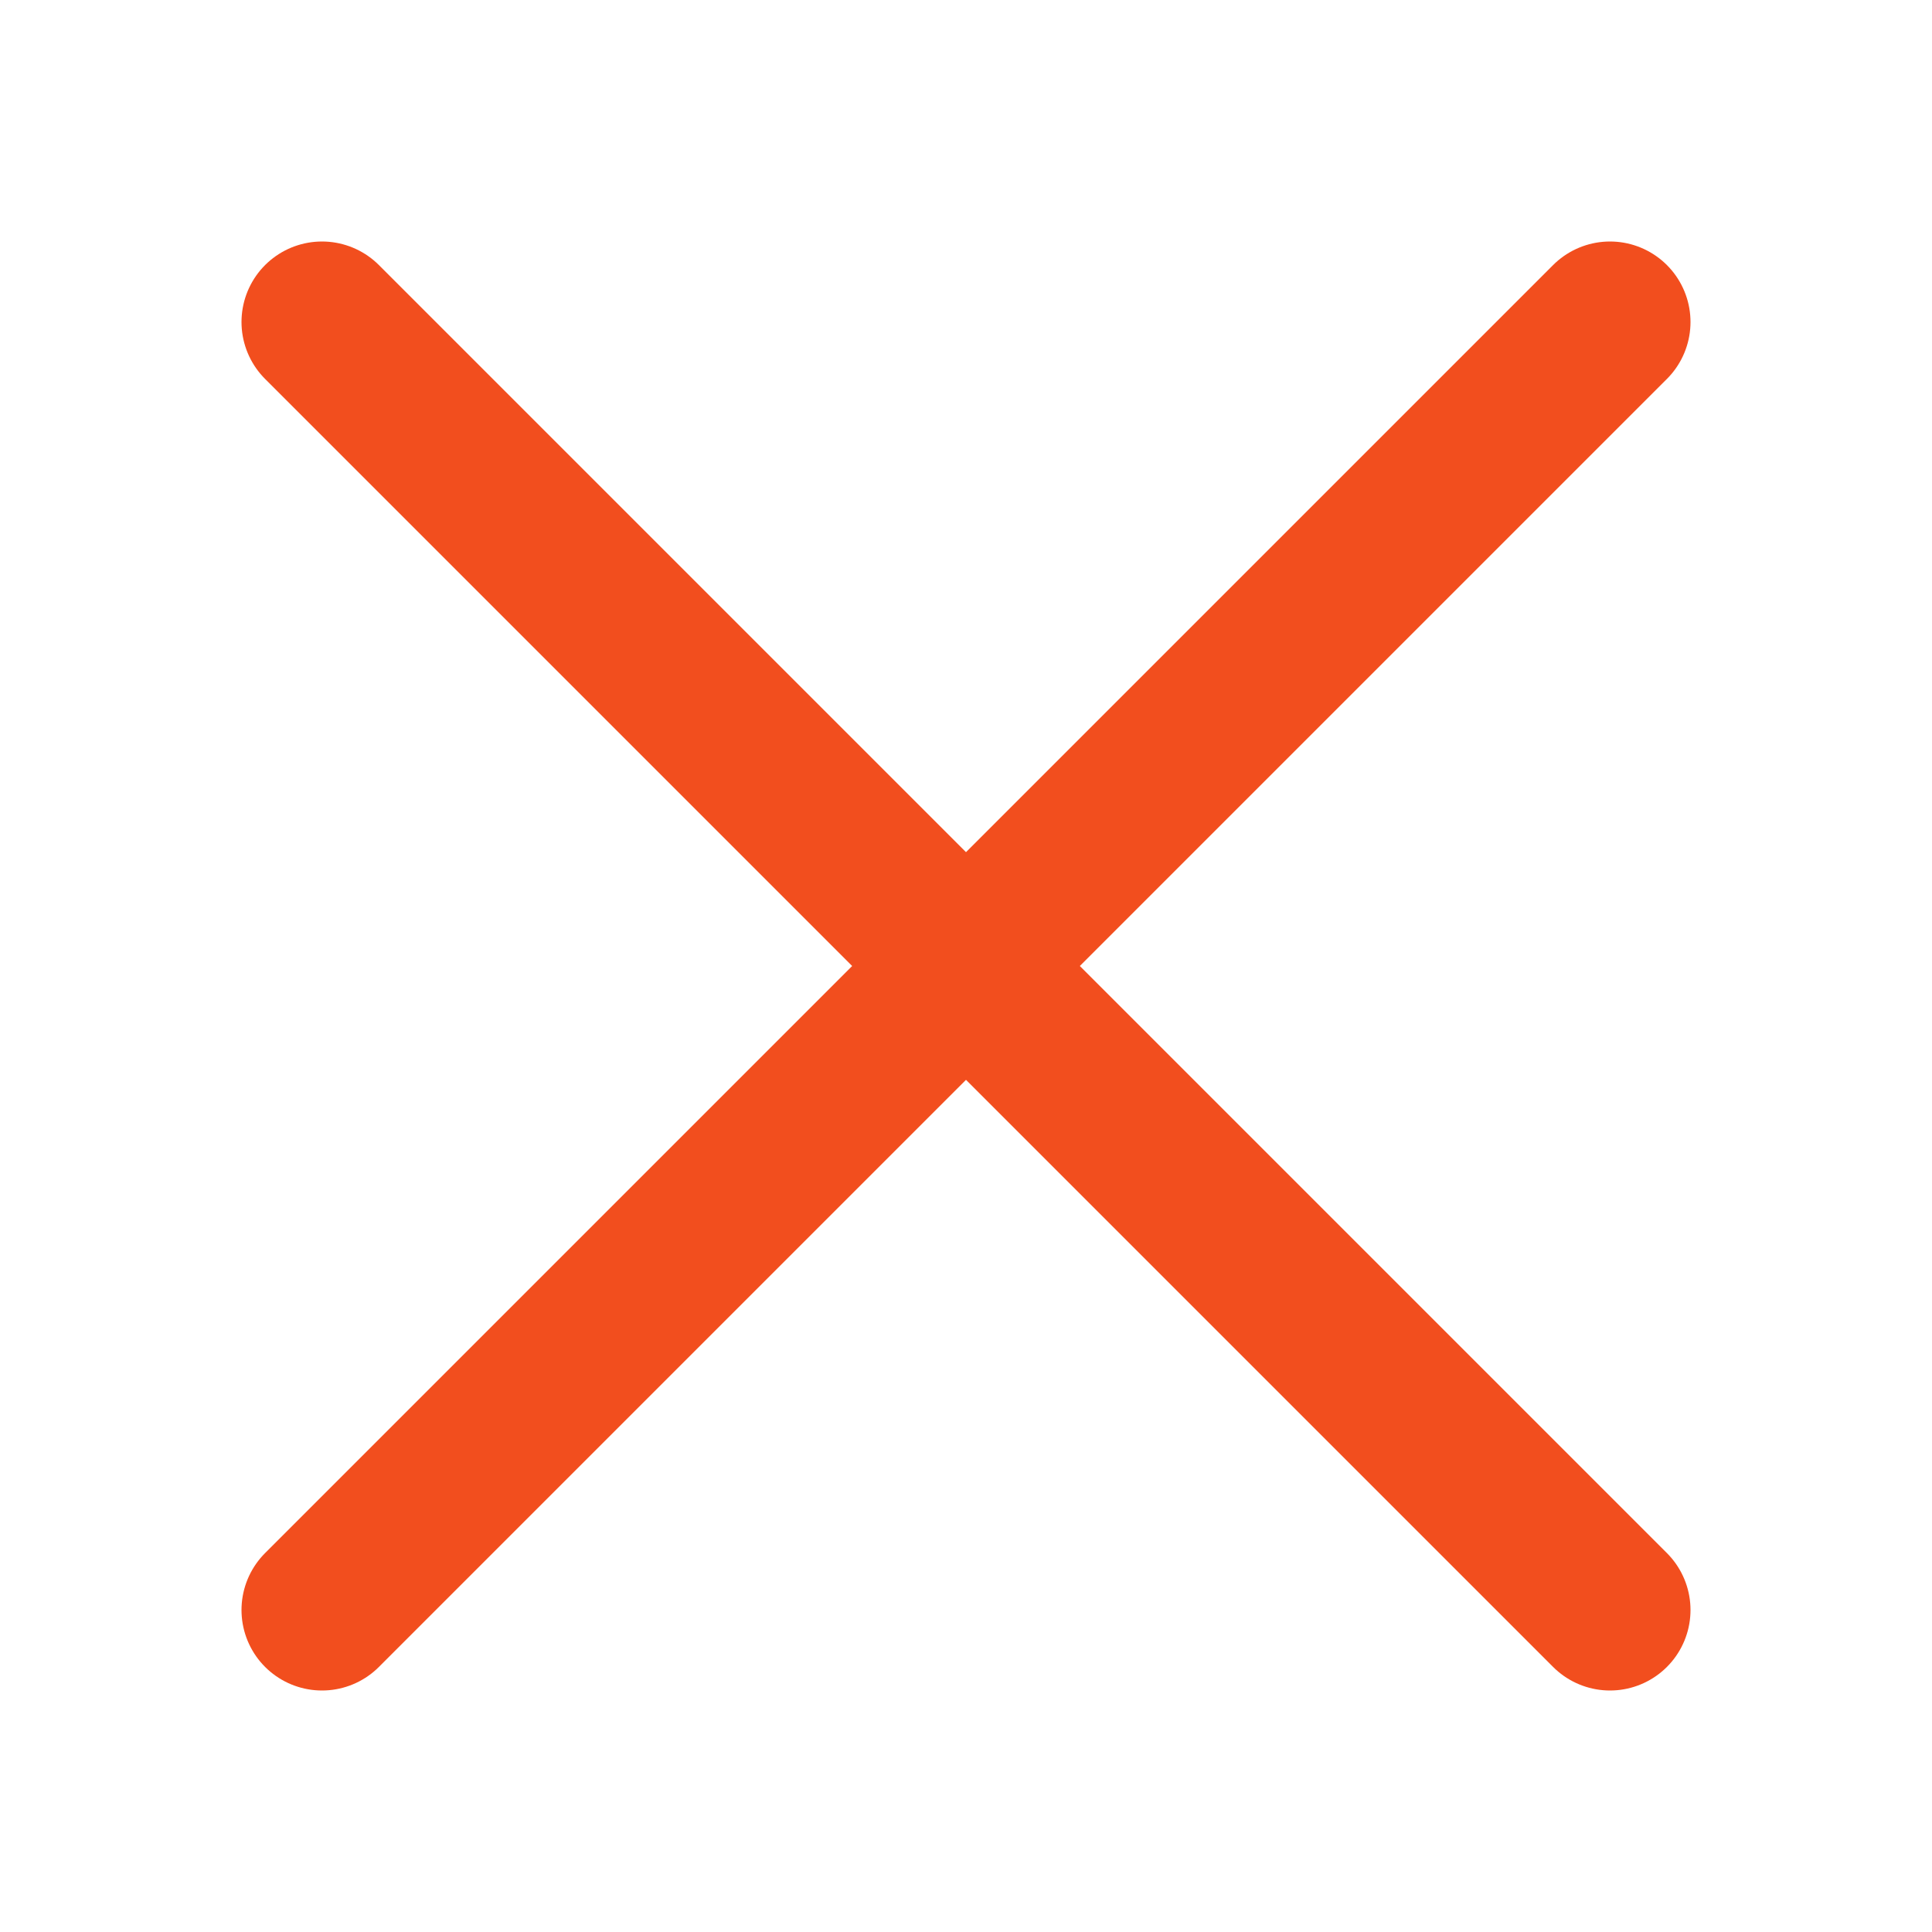 <?xml version="1.0" encoding="UTF-8"?> <svg xmlns="http://www.w3.org/2000/svg" width="24" height="24" viewBox="0 0 24 24" fill="none"> <path d="M20 20L4 4M20 4L4 20" stroke="#F24E1E" stroke-width="2" stroke-linecap="round"></path> </svg> 